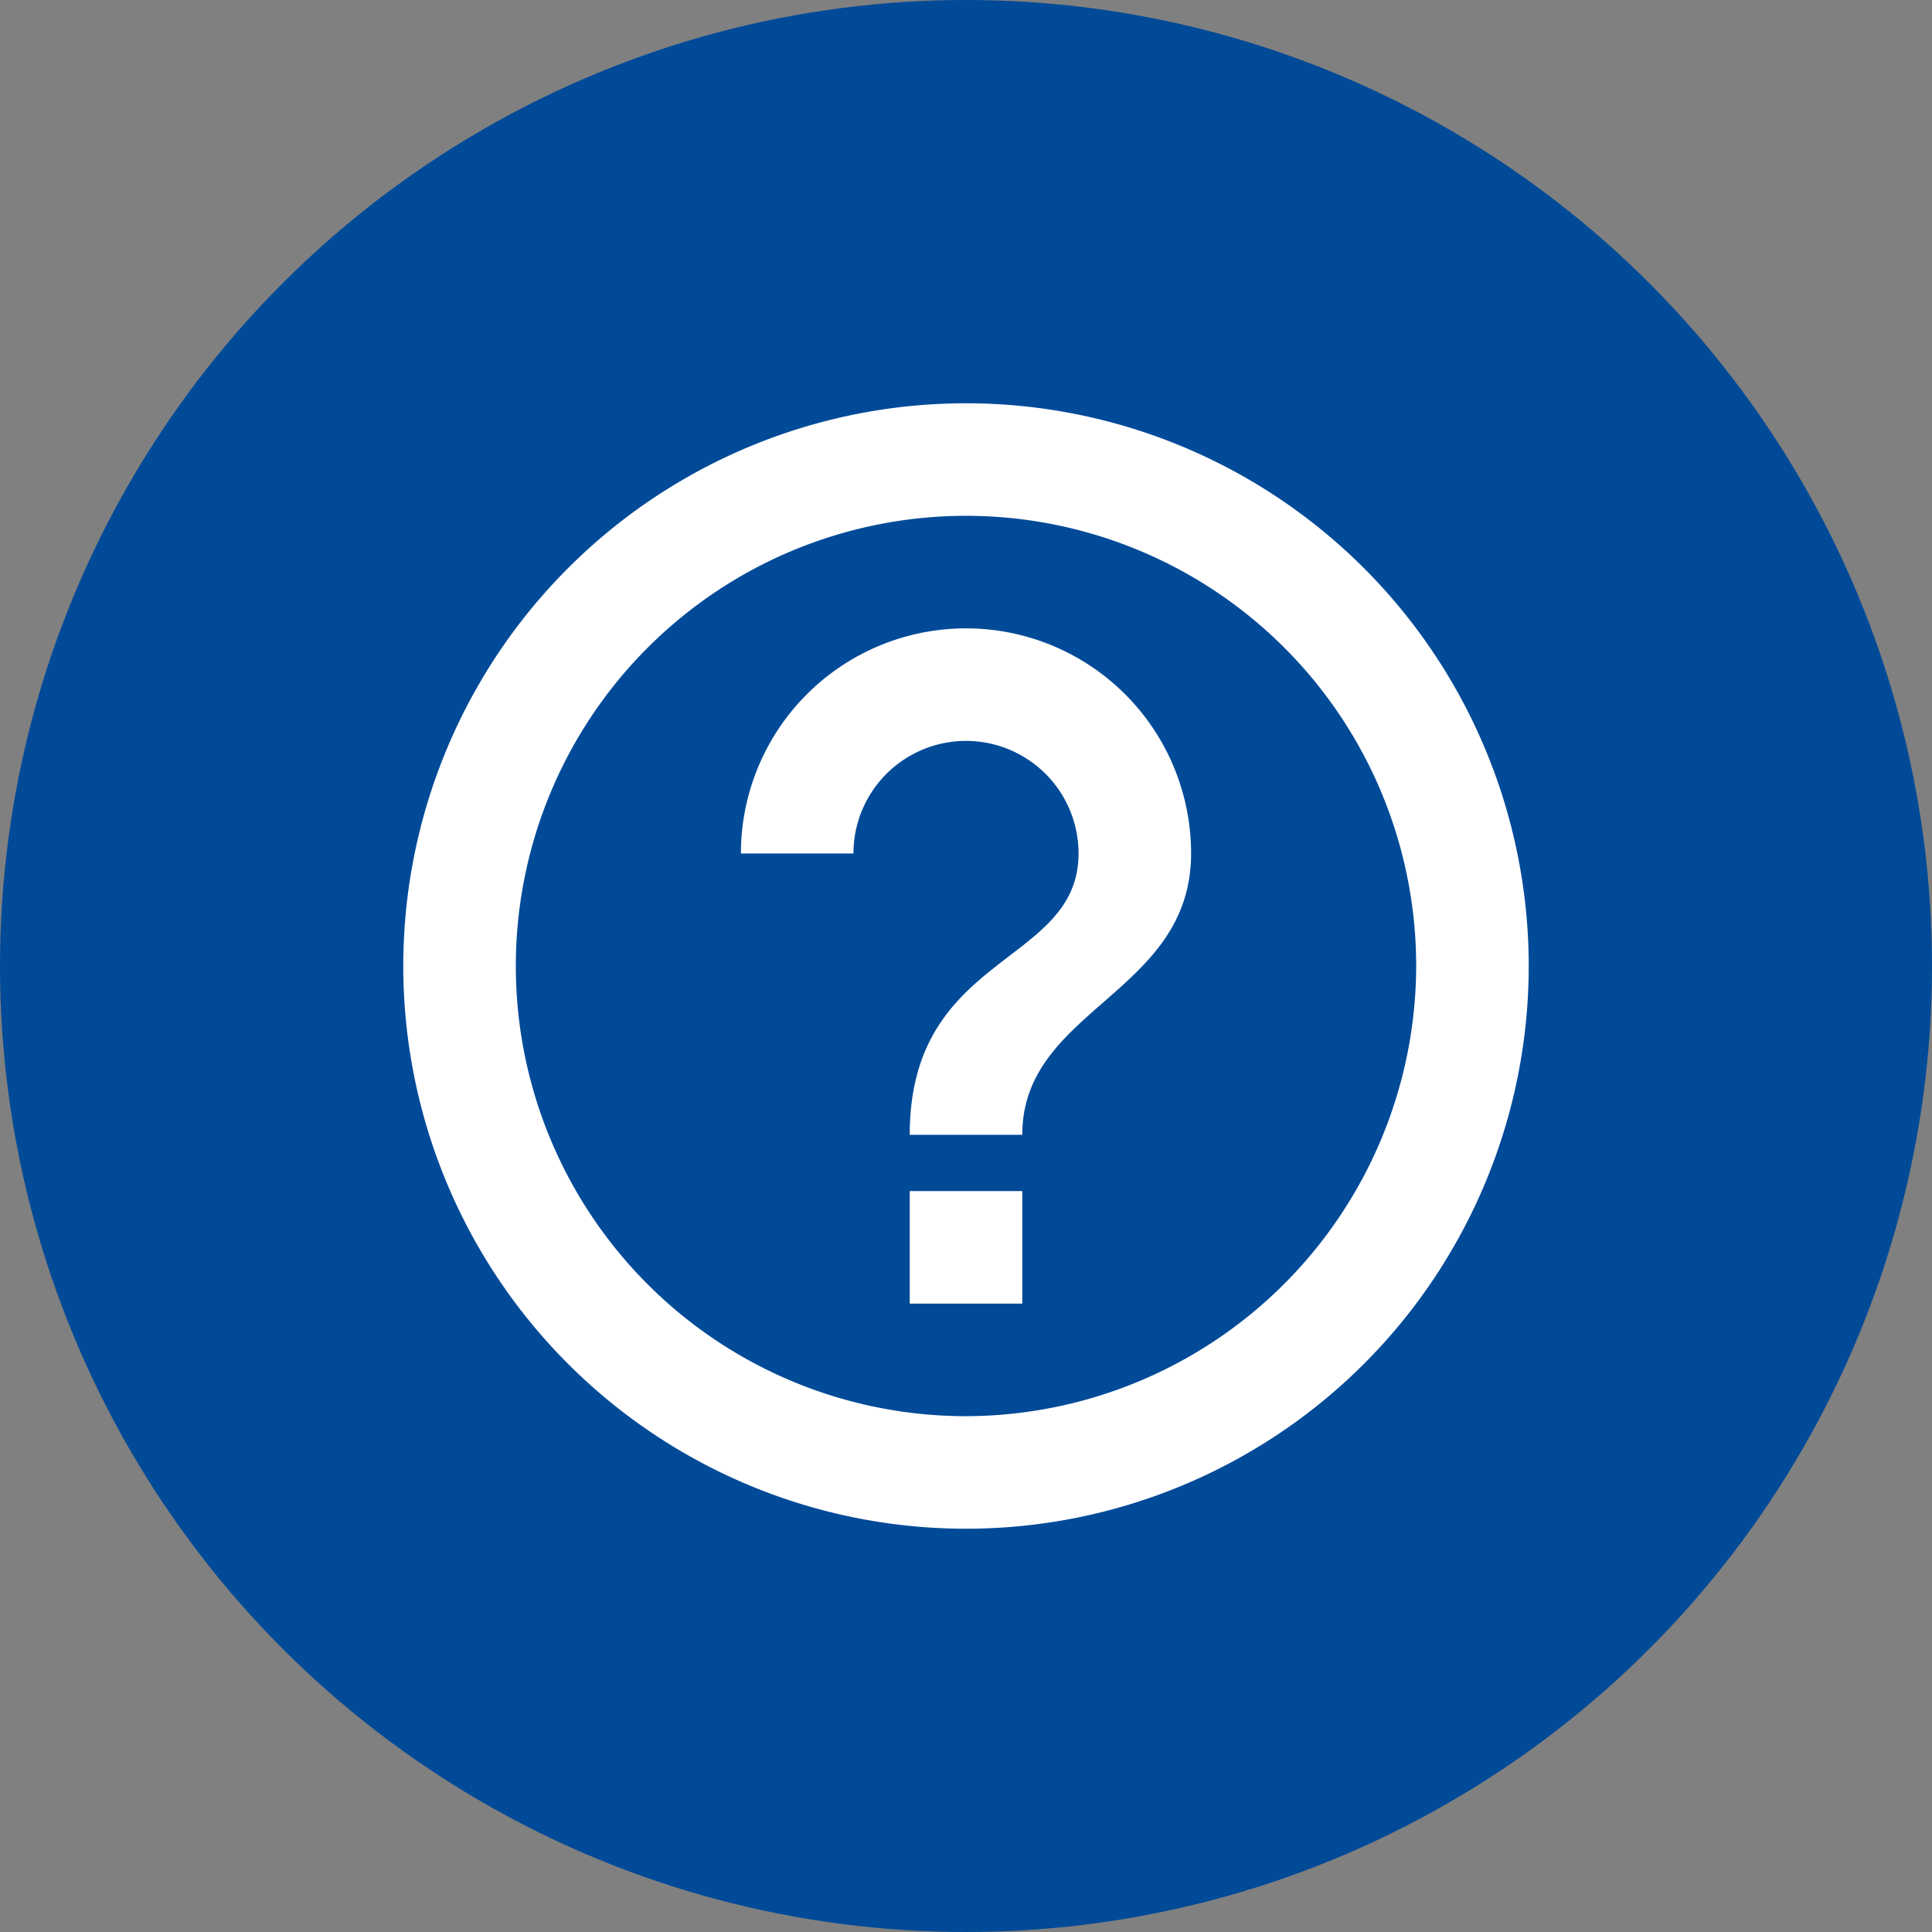 <svg xmlns="http://www.w3.org/2000/svg" viewBox="0 0 41.2 41.2"><rect x="0" y="0" width="41.2" height="41.2" fill="#808080" stroke="none"/><title>Asset 4</title><g id="Layer_2" data-name="Layer 2"><g id="Layer_1-2" data-name="Layer 1"><circle cx="20.6" cy="20.6" r="20.6" style="fill:#004a98"/><path d="M19.4,27.8h2.4V25.4H19.4ZM20.6,8.6a12,12,0,1,0,12,12A12,12,0,0,0,20.6,8.6Zm0,21.6a9.6,9.6,0,1,1,9.6-9.6A9.62,9.62,0,0,1,20.6,30.2Zm0-16.8a4.8,4.8,0,0,0-4.8,4.8h2.4a2.4,2.4,0,1,1,4.8,0c0,2.4-3.6,2.1-3.6,6h2.4c0-2.7,3.6-3,3.6-6A4.8,4.8,0,0,0,20.6,13.4Z" style="fill:#fff"/></g></g></svg>
